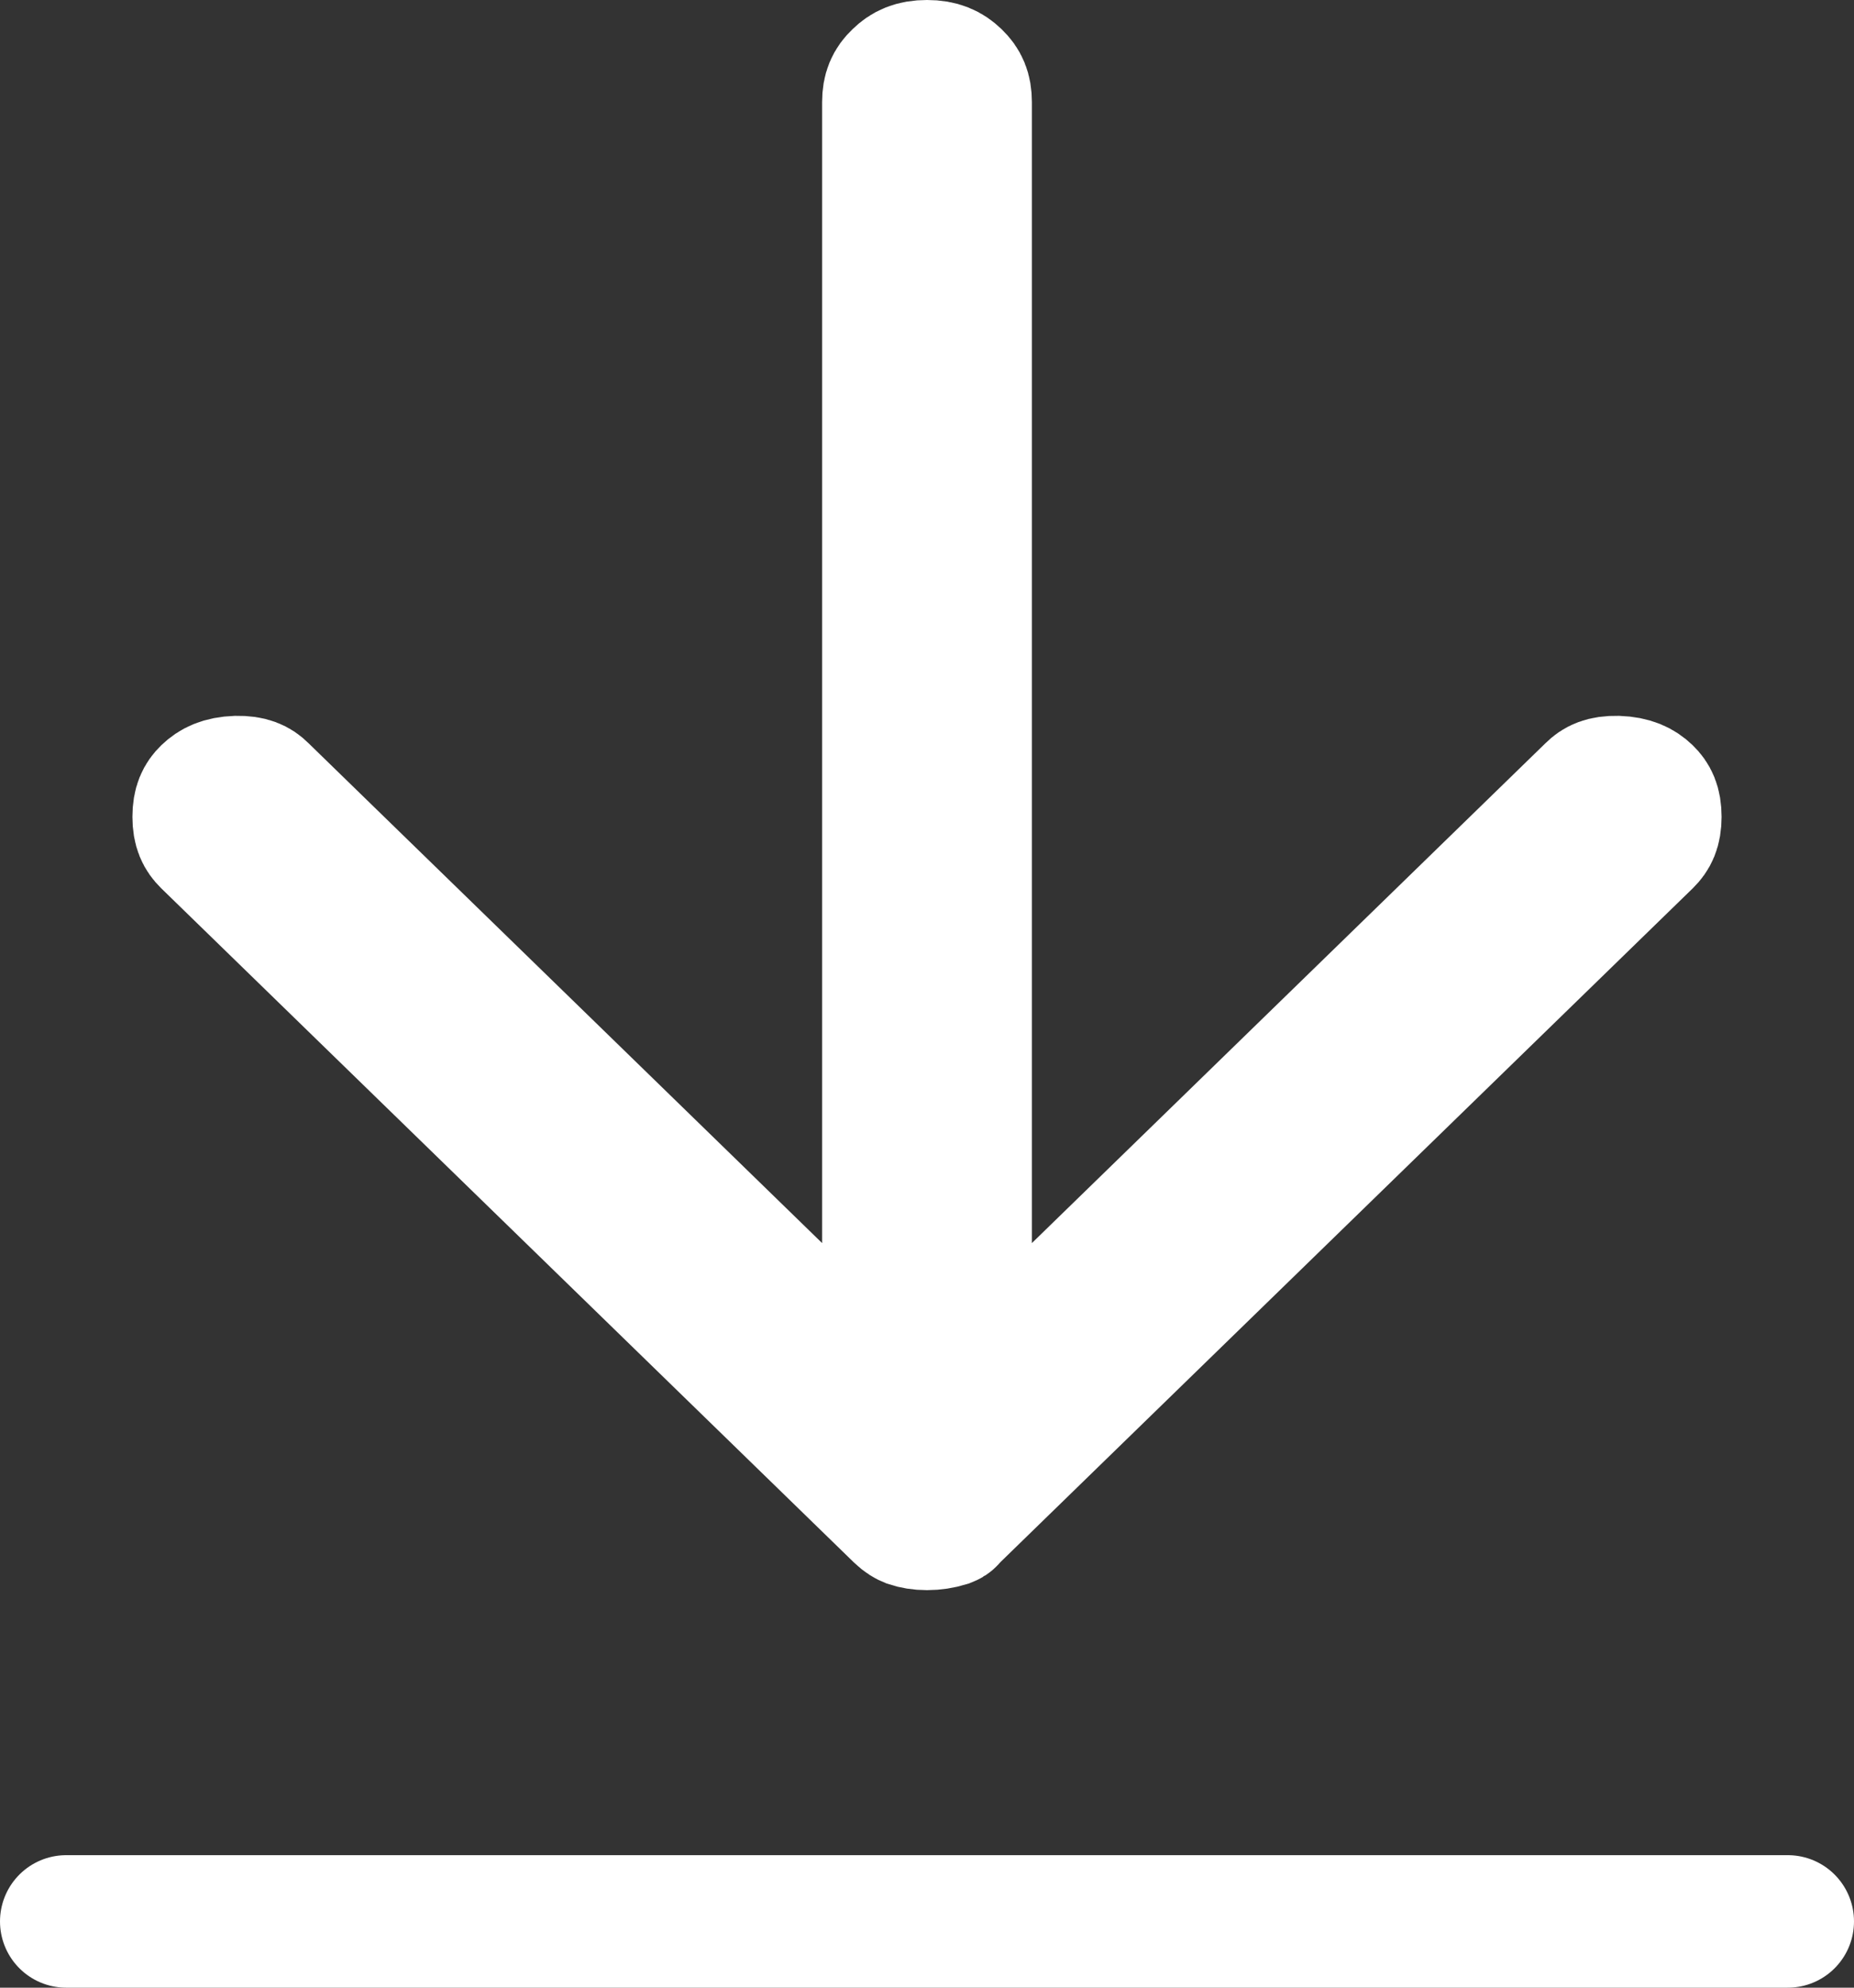 <svg width="14" height="15" viewBox="0 0 14 15" fill="none" xmlns="http://www.w3.org/2000/svg">
<rect x="0" y="0" width="14" height="15" fill="#333333" stroke="none"/>
<line x1="0.5" y1="14.5" x2="13.5" y2="14.5" stroke="white" stroke-linecap="round"/>
<path d="M7 0.5C7.103 0.5 7.163 0.529 7.216 0.58C7.268 0.63 7.292 0.683 7.292 0.77L7.292 9.38L7.292 10.564L8.141 9.739L12.022 5.964C12.059 5.927 12.108 5.9 12.213 5.902C12.327 5.906 12.388 5.939 12.434 5.983C12.474 6.022 12.5 6.069 12.5 6.164C12.5 6.259 12.474 6.305 12.434 6.345L7.206 11.43L7.19 11.446L7.175 11.463C7.17 11.469 7.166 11.472 7.153 11.477C7.104 11.492 7.054 11.5 7 11.5C6.946 11.5 6.903 11.492 6.867 11.48C6.852 11.474 6.827 11.462 6.794 11.43L1.566 6.345C1.526 6.305 1.5 6.259 1.5 6.164C1.5 6.069 1.526 6.022 1.566 5.983C1.612 5.939 1.673 5.906 1.787 5.902C1.892 5.9 1.941 5.927 1.978 5.964L5.859 9.739L6.708 10.564L6.708 9.38L6.708 0.77C6.708 0.683 6.732 0.63 6.785 0.58C6.837 0.529 6.897 0.5 7 0.5Z" fill="#F75E3D" stroke="white"/>
</svg>
